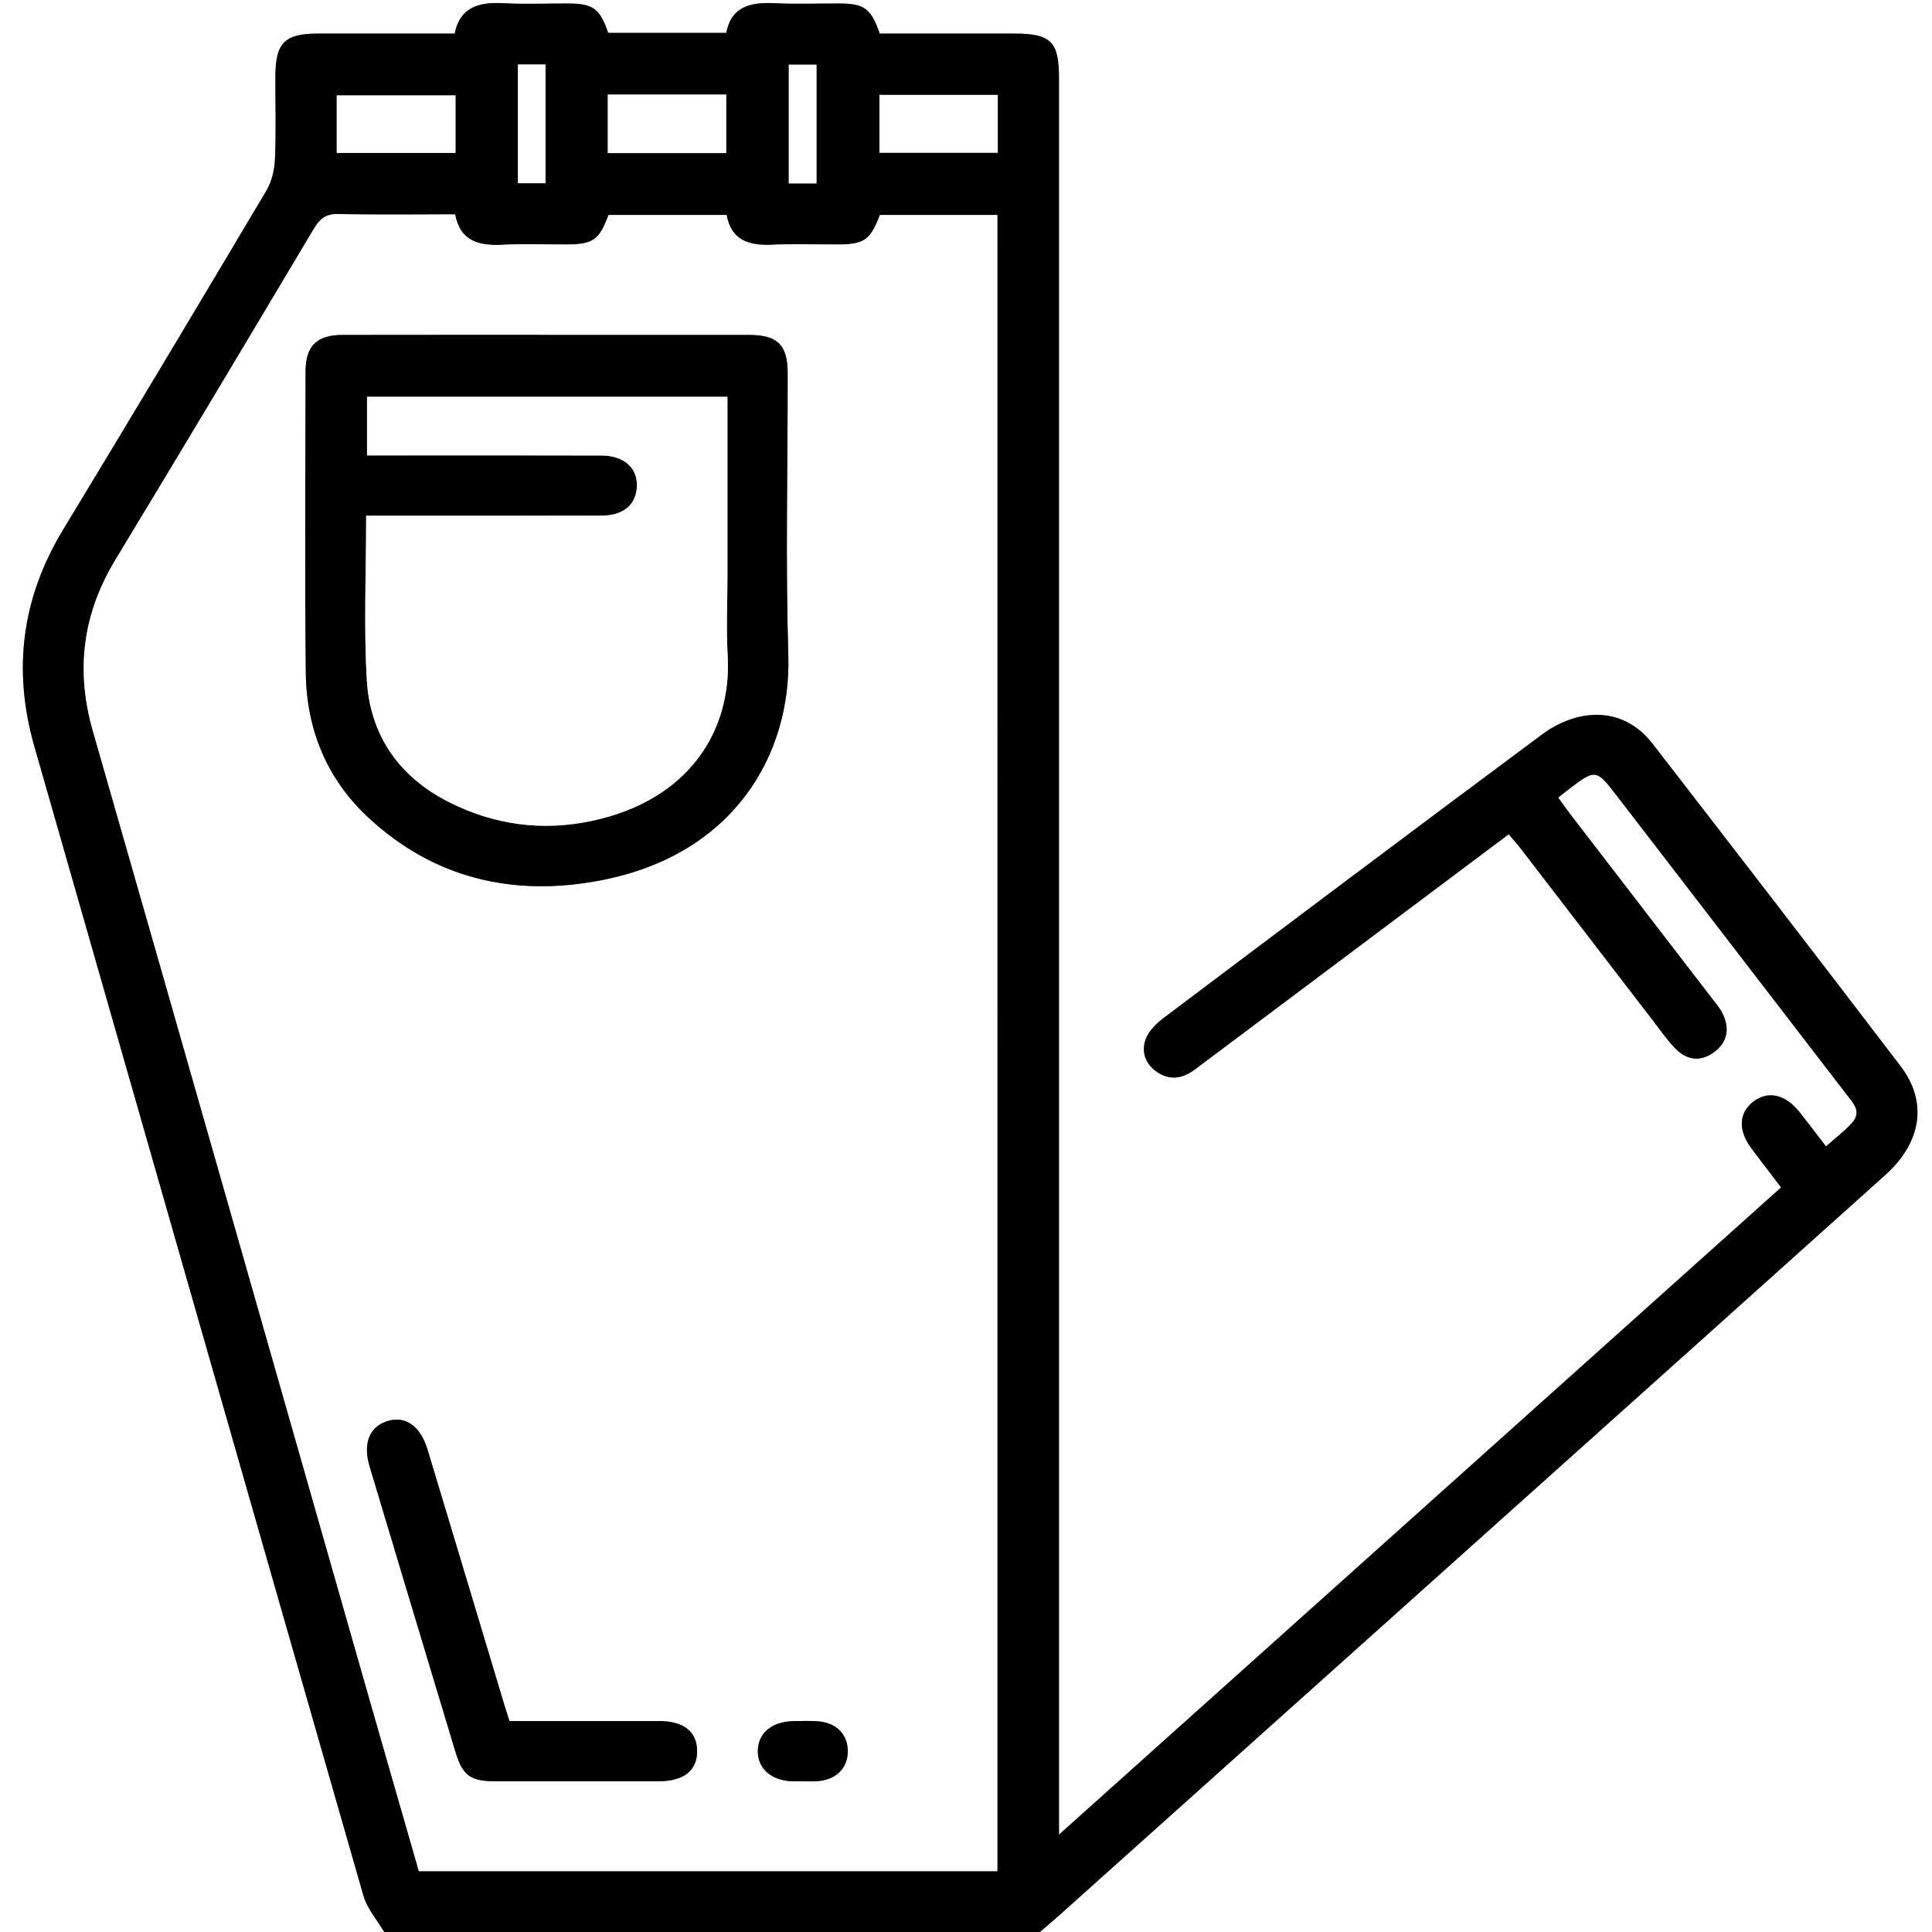 <?xml version="1.0" encoding="UTF-8"?>
<svg id="Calque_2" data-name="Calque 2" xmlns="http://www.w3.org/2000/svg" viewBox="0 0 512 512">
  <rect x="0" y="0" width="512" height="512" fill="#808080" stroke="none"/>
  <defs>
    <style>
      .cls-1, .cls-2 {
        stroke-width: 0px;
      }

      .cls-2 {
        fill: #fff;
      }
    </style>
  </defs>
  <g id="Calque_1-2" data-name="Calque 1">
    <g>
      <path class="cls-2" d="m101.82,512H0c0-170.64,0-341.28,0-512h512v512h-236.46c1.73-1.5,3.49-2.97,5.2-4.49,40.52-36.29,81.04-72.59,121.55-108.89,32.46-29.09,64.93-58.16,97.35-87.29,9.61-8.64,11.25-19.34,4.04-28.8-21.78-28.57-43.73-57-65.7-85.42-4.64-6-11.1-8.7-18.51-7.37-3.75.67-7.62,2.51-10.71,4.8-33.5,24.9-66.87,49.97-100.22,75.08-1.92,1.44-3.92,3.33-4.8,5.46-1.37,3.32-.38,6.64,2.7,8.84,3.43,2.46,6.88,1.96,10.14-.48,10.92-8.17,21.83-16.35,32.74-24.53,16.76-12.56,33.51-25.12,50.51-37.86,1.23,1.47,2.32,2.68,3.32,3.98,11.66,15.16,23.3,30.33,34.97,45.49,1.93,2.5,3.73,5.14,5.93,7.38,3.09,3.15,6.82,3.48,10.35.78,3.54-2.7,3.99-6.37,2.03-10.25-.74-1.46-1.87-2.74-2.88-4.06-12.47-16.22-24.95-32.42-37.42-48.64-1.08-1.41-2.09-2.87-3.2-4.39,1.43-1.13,2.46-1.96,3.52-2.76,6.16-4.68,6.73-4.6,11.49,1.59,6.08,7.91,12.17,15.82,18.26,23.72,14.4,18.72,28.8,37.43,43.19,56.15,1.72,2.24,4.03,4.56,1.47,7.44-2.02,2.27-4.51,4.13-6.95,6.3-2.64-3.43-4.83-6.35-7.11-9.2-3.68-4.6-8.25-5.61-12.07-2.73-3.9,2.94-4.19,7.55-.69,12.3,2.55,3.45,5.19,6.83,7.98,10.49-63.74,57.13-127.14,113.95-191.38,171.53v-7.47c0-152.71,0-305.42,0-458.14,0-9.54-2.15-11.67-11.73-11.68-11.96,0-23.93,0-35.77,0-2.32-6.65-4.08-7.95-10.62-7.98-5.66-.03-11.33.22-16.97-.07-6.38-.33-11.72.65-13.07,7.86h-31.3c-2.23-6.45-4.01-7.76-10.58-7.79-5.66-.03-11.33.24-16.97-.07-6.41-.35-11.66.78-13.13,8.05-12.42,0-24.39,0-36.37,0-8.71,0-11.14,2.49-11.15,11.37-.01,7.32.21,14.65-.11,21.95-.12,2.83-.87,5.94-2.3,8.35-17.83,30-35.75,59.95-53.84,89.8-10.98,18.11-13.43,37.14-7.61,57.46,29.08,101.53,58.05,203.08,87.21,304.58.99,3.43,3.62,6.39,5.49,9.57Z"/>
      <path class="cls-1" d="m101.82,512c-1.87-3.18-4.5-6.14-5.49-9.57-29.16-101.5-58.13-203.06-87.21-304.58-5.82-20.32-3.37-39.35,7.61-57.46,18.09-29.85,36.01-59.8,53.84-89.8,1.43-2.41,2.18-5.52,2.3-8.35.32-7.31.1-14.63.11-21.95.01-8.88,2.44-11.36,11.15-11.37,11.98-.01,23.95,0,36.37,0,1.47-7.27,6.72-8.4,13.13-8.05,5.64.31,11.31.04,16.97.07,6.57.03,8.36,1.34,10.58,7.79h31.3c1.35-7.2,6.69-8.18,13.07-7.86,5.64.29,11.31.04,16.97.07,6.54.03,8.3,1.33,10.62,7.98,11.84,0,23.8,0,35.77,0,9.58,0,11.73,2.14,11.73,11.68,0,152.71,0,305.42,0,458.14v7.47c64.24-57.58,127.64-114.4,191.38-171.53-2.79-3.66-5.43-7.04-7.98-10.49-3.5-4.75-3.21-9.36.69-12.3,3.82-2.87,8.39-1.87,12.07,2.73,2.28,2.85,4.47,5.77,7.11,9.2,2.44-2.18,4.93-4.03,6.95-6.3,2.57-2.88.26-5.2-1.47-7.44-14.4-18.72-28.8-37.44-43.19-56.15-6.08-7.91-12.17-15.81-18.26-23.72-4.76-6.19-5.33-6.27-11.49-1.59-1.05.8-2.08,1.63-3.52,2.76,1.11,1.52,2.12,2.98,3.2,4.39,12.47,16.22,24.95,32.42,37.42,48.64,1.01,1.32,2.14,2.59,2.88,4.06,1.96,3.88,1.5,7.54-2.03,10.25-3.53,2.7-7.26,2.37-10.35-.78-2.2-2.24-4.01-4.88-5.93-7.38-11.66-15.16-23.3-30.33-34.97-45.49-1-1.29-2.09-2.51-3.32-3.98-17,12.74-33.76,25.3-50.51,37.86-10.91,8.18-21.82,16.36-32.74,24.53-3.26,2.44-6.71,2.94-10.14.48-3.08-2.21-4.07-5.53-2.7-8.84.88-2.13,2.88-4.02,4.8-5.46,33.35-25.11,66.72-50.18,100.22-75.08,3.09-2.29,6.96-4.13,10.71-4.8,7.41-1.33,13.87,1.37,18.51,7.37,21.97,28.42,43.92,56.85,65.7,85.42,7.21,9.46,5.57,20.16-4.04,28.8-32.42,29.13-64.89,58.21-97.35,87.29-40.51,36.3-81.03,72.6-121.55,108.89-1.71,1.53-3.46,3-5.2,4.49H101.82Zm162.49-16.13V56.98h-31.11c-2.51,6.6-4.2,7.8-11.05,7.82-5.82.02-11.66-.23-17.46.07-6.18.31-10.93-1.16-12.13-7.89h-31.27c-2.46,6.62-4.14,7.8-11.06,7.82-5.66.02-11.32-.24-16.96.07-6.3.34-11.33-.91-12.66-8.05-10.56,0-20.71.17-30.84-.1-3.37-.09-4.99,1.23-6.59,3.92-17.44,29.26-34.91,58.51-52.55,87.65-8.69,14.34-10.66,29.25-6.01,45.42,24.28,84.58,48.36,169.22,72.51,253.83,4.6,16.1,9.25,32.18,13.89,48.33h153.3ZM120.71,25.28h-31.47v15.25h31.47v-15.25Zm40.37-.22v15.51h31.38v-15.51h-31.38Zm103.34.09h-31.36v15.32h31.36v-15.32Zm-127.17-8.07v31.47h7.32v-31.47h-7.32Zm79.13,31.52v-31.47h-7.34v31.47h7.34Z"/>
      <path class="cls-2" d="m264.31,495.87H111.01c-4.64-16.15-9.3-32.23-13.89-48.33-24.16-84.61-48.24-169.25-72.51-253.83-4.64-16.17-2.67-31.08,6.01-45.42,17.65-29.14,35.12-58.38,52.55-87.65,1.61-2.69,3.22-4.01,6.59-3.92,10.14.27,20.28.1,30.84.1,1.33,7.14,6.36,8.39,12.66,8.05,5.64-.31,11.31-.05,16.96-.07,6.92-.02,8.59-1.2,11.06-7.82h31.27c1.2,6.73,5.95,8.2,12.13,7.89,5.81-.29,11.64-.05,17.46-.07,6.85-.02,8.54-1.21,11.05-7.82h31.11v438.89ZM145.12,88.76c-18.12,0-36.25-.03-54.37.01-6.81.02-9.76,2.9-9.77,9.71-.05,26.6-.22,53.2.06,79.79.16,14.91,5.53,28.11,16.5,38.33,17.45,16.26,38.54,21.12,61.52,16.74,35.45-6.76,50.64-33.35,49.85-59.64-.75-24.91-.14-49.87-.17-74.8,0-7.51-2.67-10.12-10.25-10.13-17.79-.02-35.58,0-53.37,0Zm-10.12,367.34c-.55-1.76-.97-3.02-1.35-4.28-6.79-22.56-13.55-45.13-20.36-67.68-1.84-6.08-5.7-8.88-10.28-7.63-4.99,1.36-6.94,5.84-5.08,12.07,7.57,25.27,15.18,50.53,22.79,75.78,1.85,6.14,3.96,7.69,10.42,7.7,14.46.02,28.92.02,43.39,0,6.73-.01,10.3-2.9,10.2-8.15-.1-5.04-3.58-7.79-10.04-7.8-13.12-.03-26.25,0-39.7,0Zm77.71,15.96c1.16,0,2.33.05,3.49,0,5.17-.25,8.42-3.28,8.47-7.88.05-4.63-3.16-7.79-8.28-8.05-1.99-.1-3.99-.05-5.98-.02-5.84.09-9.51,3.13-9.58,7.88-.07,4.77,3.62,7.95,9.39,8.08.83.02,1.66,0,2.49,0Z"/>
      <path class="cls-2" d="m120.71,25.28v15.25h-31.47v-15.25h31.47Z"/>
      <path class="cls-2" d="m161.07,25.06h31.38v15.51h-31.38v-15.51Z"/>
      <path class="cls-2" d="m264.42,25.16v15.32h-31.36v-15.32h31.36Z"/>
      <path class="cls-2" d="m137.25,17.09h7.32v31.47h-7.32v-31.47Z"/>
      <path class="cls-2" d="m216.38,48.61h-7.34v-31.47h7.34v31.47Z"/>
      <path class="cls-1" d="m145.12,88.76c17.79,0,35.58-.02,53.37,0,7.58.01,10.24,2.63,10.25,10.13.03,24.94-.57,49.89.17,74.8.79,26.29-14.4,52.88-49.85,59.64-22.97,4.38-44.07-.48-61.52-16.74-10.97-10.22-16.34-23.41-16.5-38.33-.28-26.6-.11-53.2-.06-79.79.01-6.81,2.96-9.7,9.77-9.71,18.12-.04,36.25-.01,54.37-.02Zm47.66,16.4h-95.51v15.54c2.13,0,3.94,0,5.74,0,18.8,0,37.6-.03,56.4.02,6.28.02,9.96,3.66,9.32,8.98-.53,4.4-3.83,6.94-9.36,6.96-18.96.04-37.93.02-56.9.02-1.75,0-3.5,0-5.43,0,0,15.05-.66,29.37.18,43.6.87,14.66,8.61,25.67,21.82,32.33,11.97,6.03,24.65,7.75,37.83,4.94,25.78-5.5,37.13-23.93,35.98-43.86-.4-6.96-.06-13.97-.06-20.95v-47.57Z"/>
      <path class="cls-1" d="m135,456.1c13.45,0,26.57-.02,39.7,0,6.46.01,9.94,2.76,10.04,7.8.1,5.25-3.47,8.14-10.2,8.15-14.46.02-28.92.02-43.39,0-6.47-.01-8.57-1.56-10.42-7.7-7.62-25.25-15.23-50.51-22.79-75.78-1.87-6.23.09-10.72,5.08-12.07,4.58-1.25,8.44,1.54,10.28,7.63,6.81,22.55,13.58,45.12,20.36,67.68.38,1.27.79,2.52,1.35,4.28Z"/>
      <path class="cls-1" d="m212.71,472.07c-.83,0-1.66.02-2.49,0-5.76-.13-9.45-3.31-9.39-8.08.07-4.75,3.74-7.79,9.58-7.88,1.99-.03,3.99-.08,5.98.02,5.12.26,8.34,3.42,8.28,8.05-.05,4.6-3.3,7.63-8.47,7.88-1.16.06-2.33,0-3.49.01Z"/>
      <path class="cls-2" d="m192.78,105.16v47.57c0,6.99-.34,13.99.06,20.95,1.15,19.93-10.2,38.36-35.98,43.86-13.17,2.81-25.86,1.09-37.83-4.94-13.21-6.66-20.95-17.67-21.82-32.33-.84-14.23-.18-28.56-.18-43.6,1.93,0,3.68,0,5.43,0,18.97,0,37.93.02,56.9-.02,5.53-.01,8.83-2.56,9.36-6.96.64-5.31-3.04-8.96-9.32-8.98-18.8-.05-37.6-.02-56.4-.02-1.8,0-3.61,0-5.74,0v-15.54h95.51Z"/>
    </g>
  </g>
</svg>